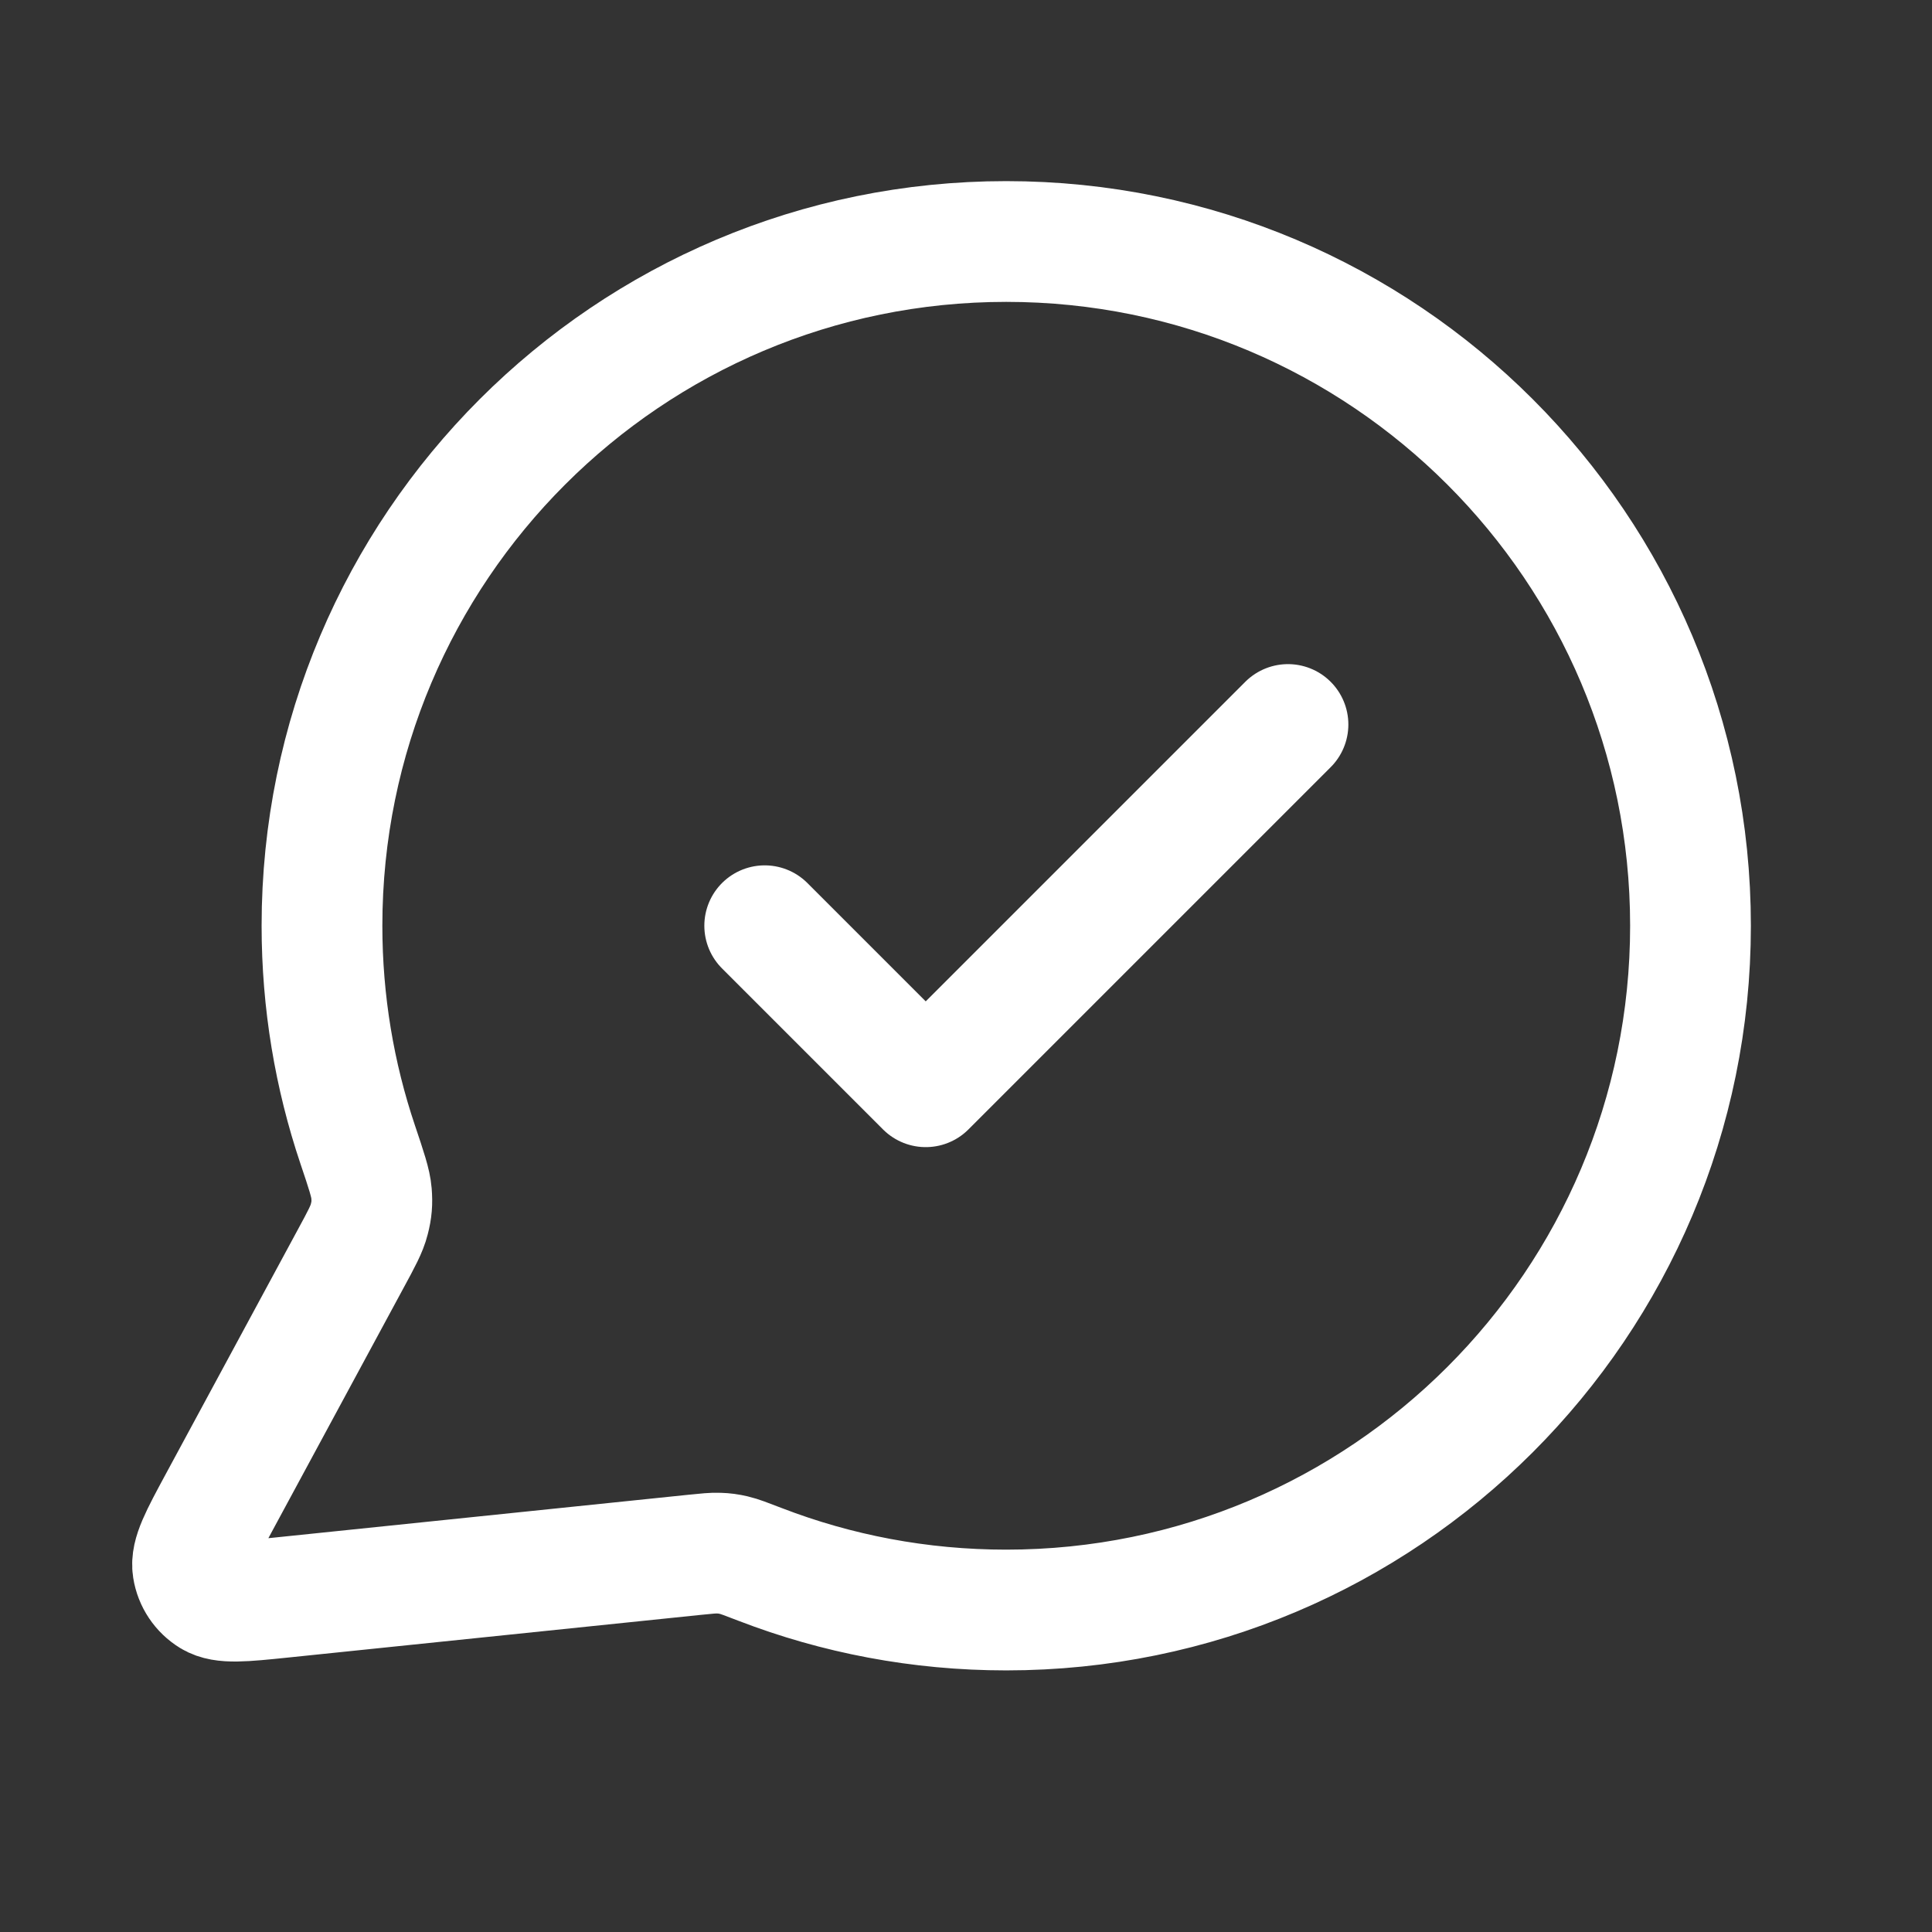 <svg width="32" height="32" viewBox="0 0 32 32" fill="none" xmlns="http://www.w3.org/2000/svg">
<rect x="0" y="0" width="32" height="32" fill="#333333" stroke="none"/>
<path d="M12.666 15.333L15.333 18L21.333 12M16.666 26.667C22.925 26.667 28 21.593 28 15.333C28 9.074 22.925 4 16.666 4C10.407 4 5.333 9.074 5.333 15.333C5.333 16.6 5.541 17.818 5.924 18.956C6.068 19.384 6.14 19.598 6.153 19.762C6.166 19.924 6.157 20.038 6.116 20.196C6.076 20.356 5.986 20.522 5.806 20.854L3.625 24.891C3.314 25.467 3.159 25.755 3.194 25.977C3.224 26.171 3.338 26.341 3.505 26.443C3.697 26.56 4.023 26.526 4.674 26.459L11.502 25.753C11.708 25.732 11.812 25.721 11.906 25.725C11.999 25.728 12.064 25.737 12.155 25.758C12.246 25.779 12.362 25.824 12.593 25.913C13.857 26.4 15.23 26.667 16.666 26.667Z" stroke="white" stroke-width="2" stroke-linecap="round" stroke-linejoin="round"/>
</svg>
